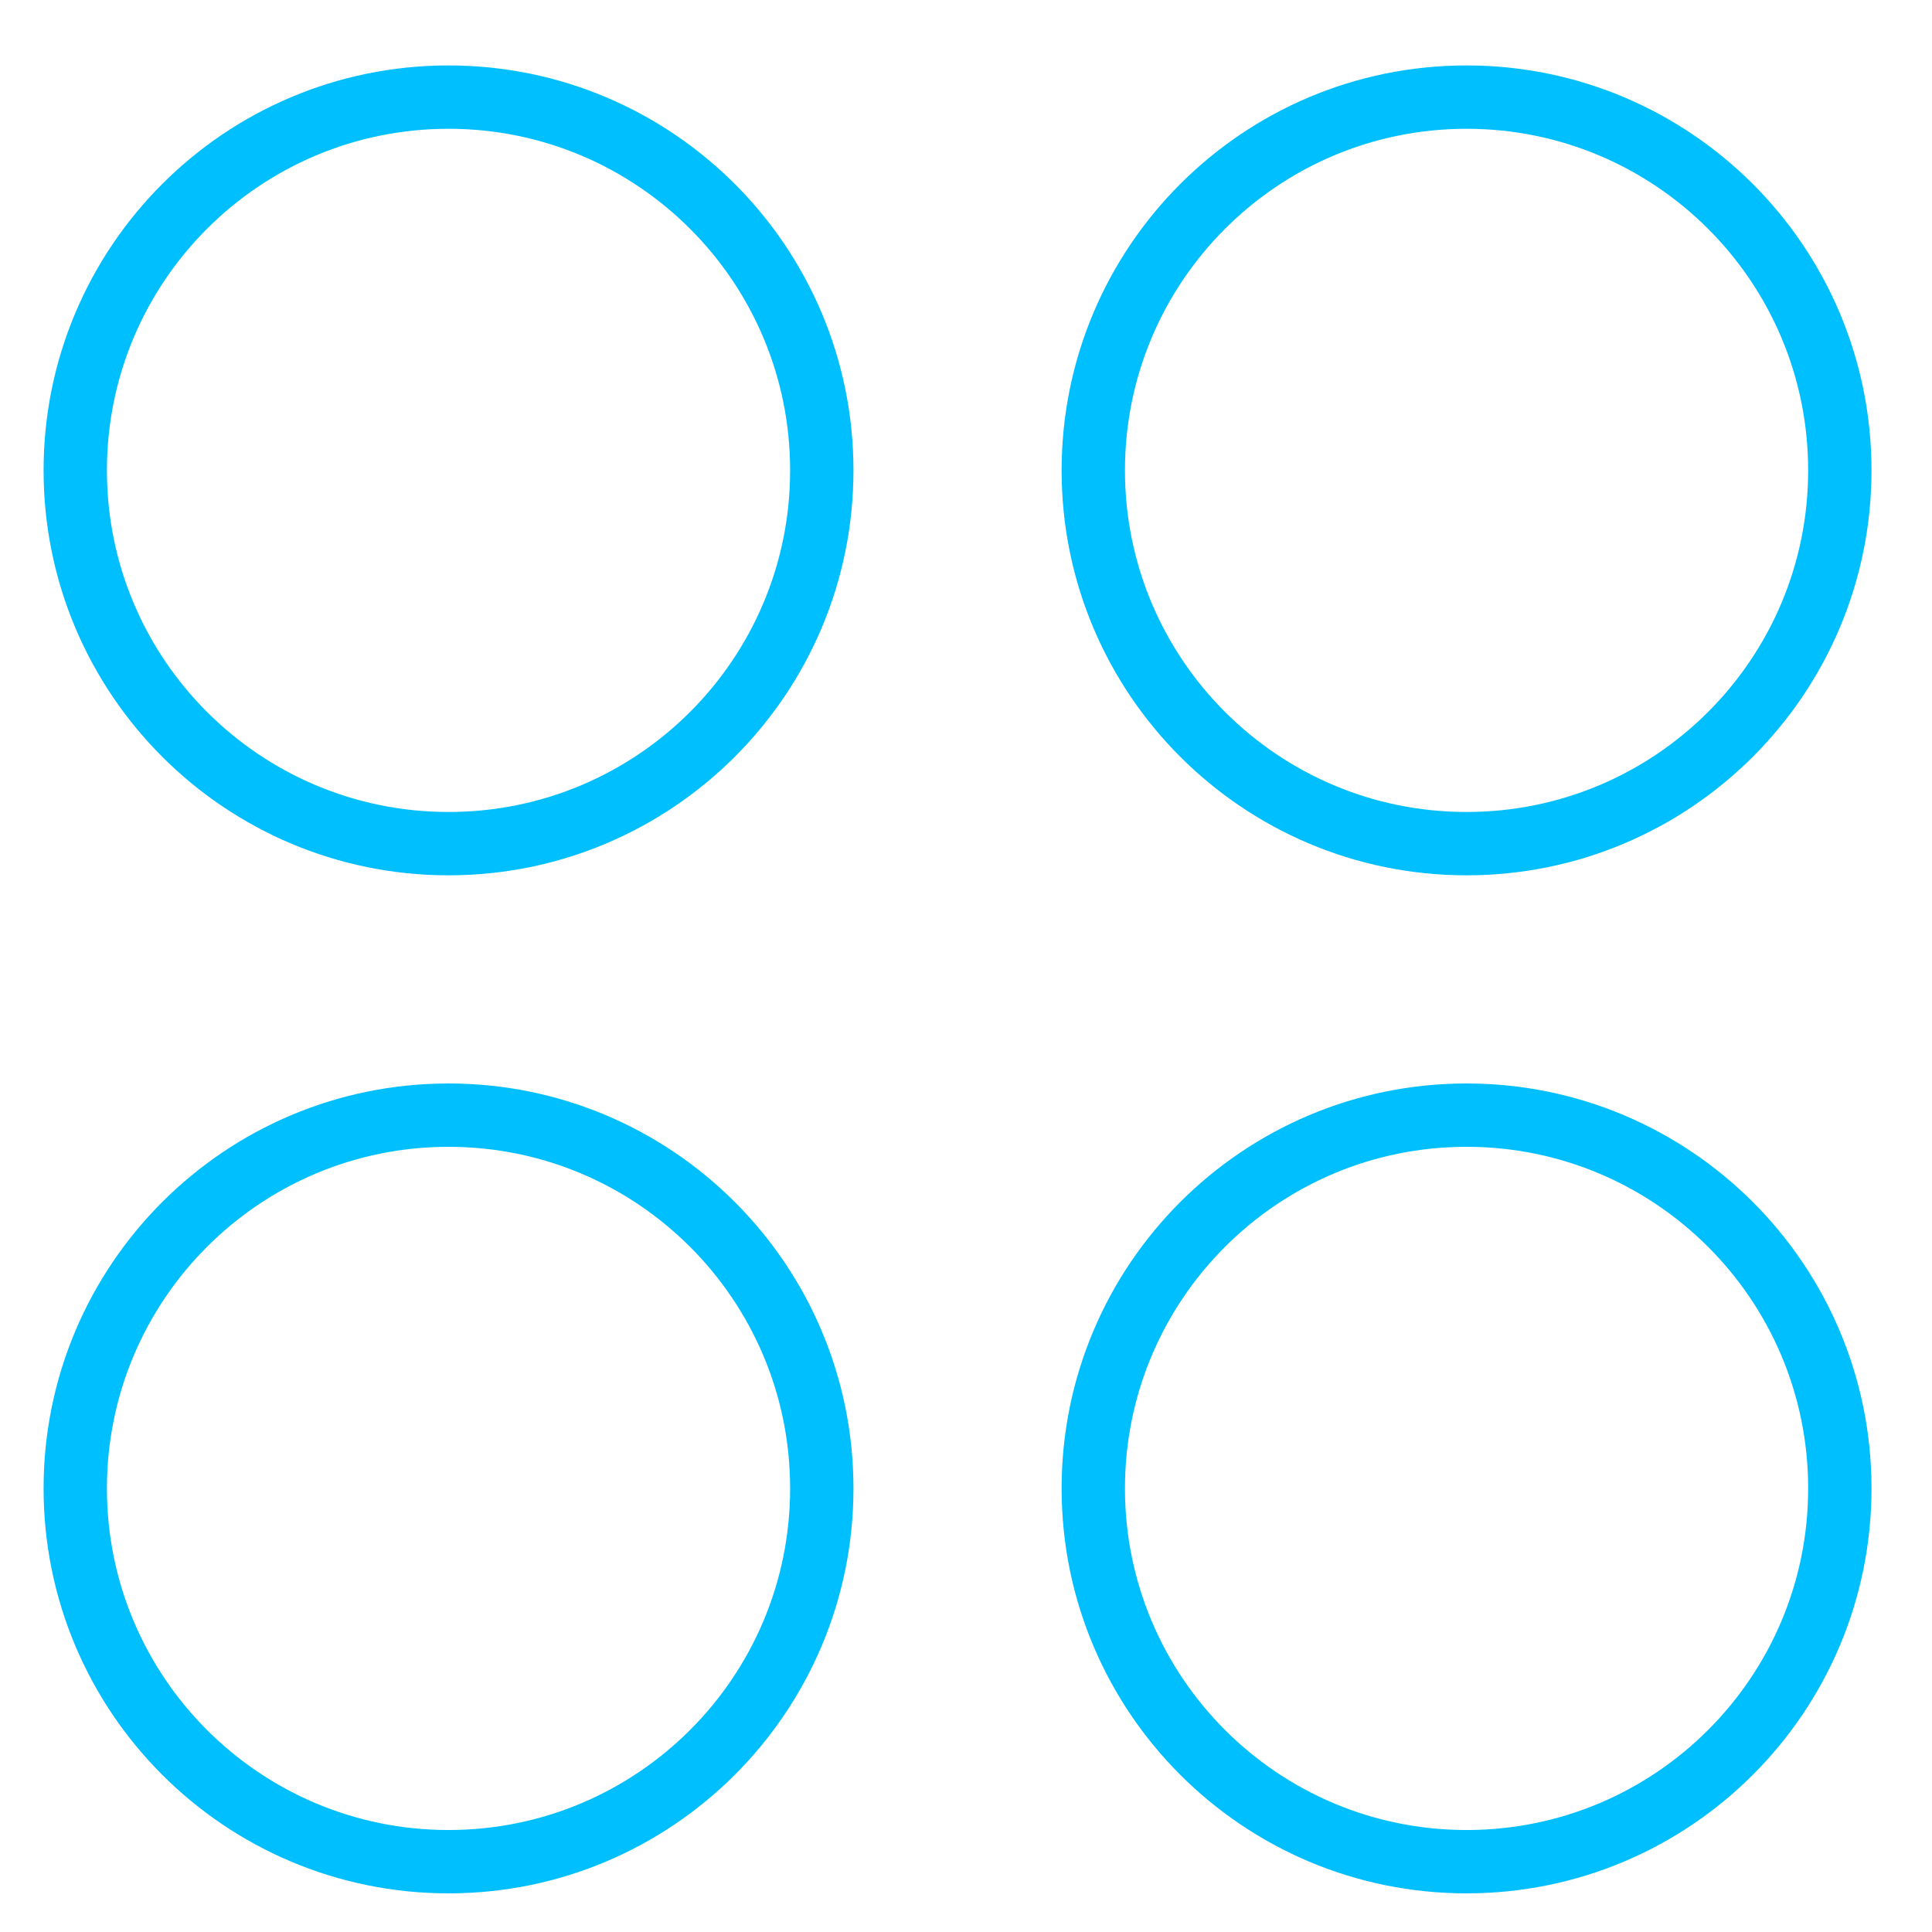 <svg width="61" height="61" fill="none" xmlns="http://www.w3.org/2000/svg"><path d="M14.162 26.637c6.509 0 11.785-5.276 11.785-11.785 0-6.51-5.276-11.786-11.785-11.786-6.51 0-11.786 5.277-11.786 11.786 0 6.509 5.277 11.785 11.786 11.785zM46.304 26.637c6.51 0 11.786-5.276 11.786-11.785 0-6.51-5.277-11.786-11.786-11.786-6.509 0-11.785 5.277-11.785 11.786 0 6.509 5.276 11.785 11.785 11.785zM14.162 58.78c6.509 0 11.785-5.276 11.785-11.785 0-6.51-5.276-11.786-11.785-11.786-6.51 0-11.786 5.277-11.786 11.786 0 6.509 5.277 11.785 11.786 11.785zM46.304 58.78c6.51 0 11.786-5.276 11.786-11.785 0-6.51-5.277-11.786-11.786-11.786-6.509 0-11.785 5.276-11.785 11.786 0 6.509 5.276 11.785 11.785 11.785z" stroke="#00BFFF" stroke-width="2" stroke-linecap="round" stroke-linejoin="round"/></svg>